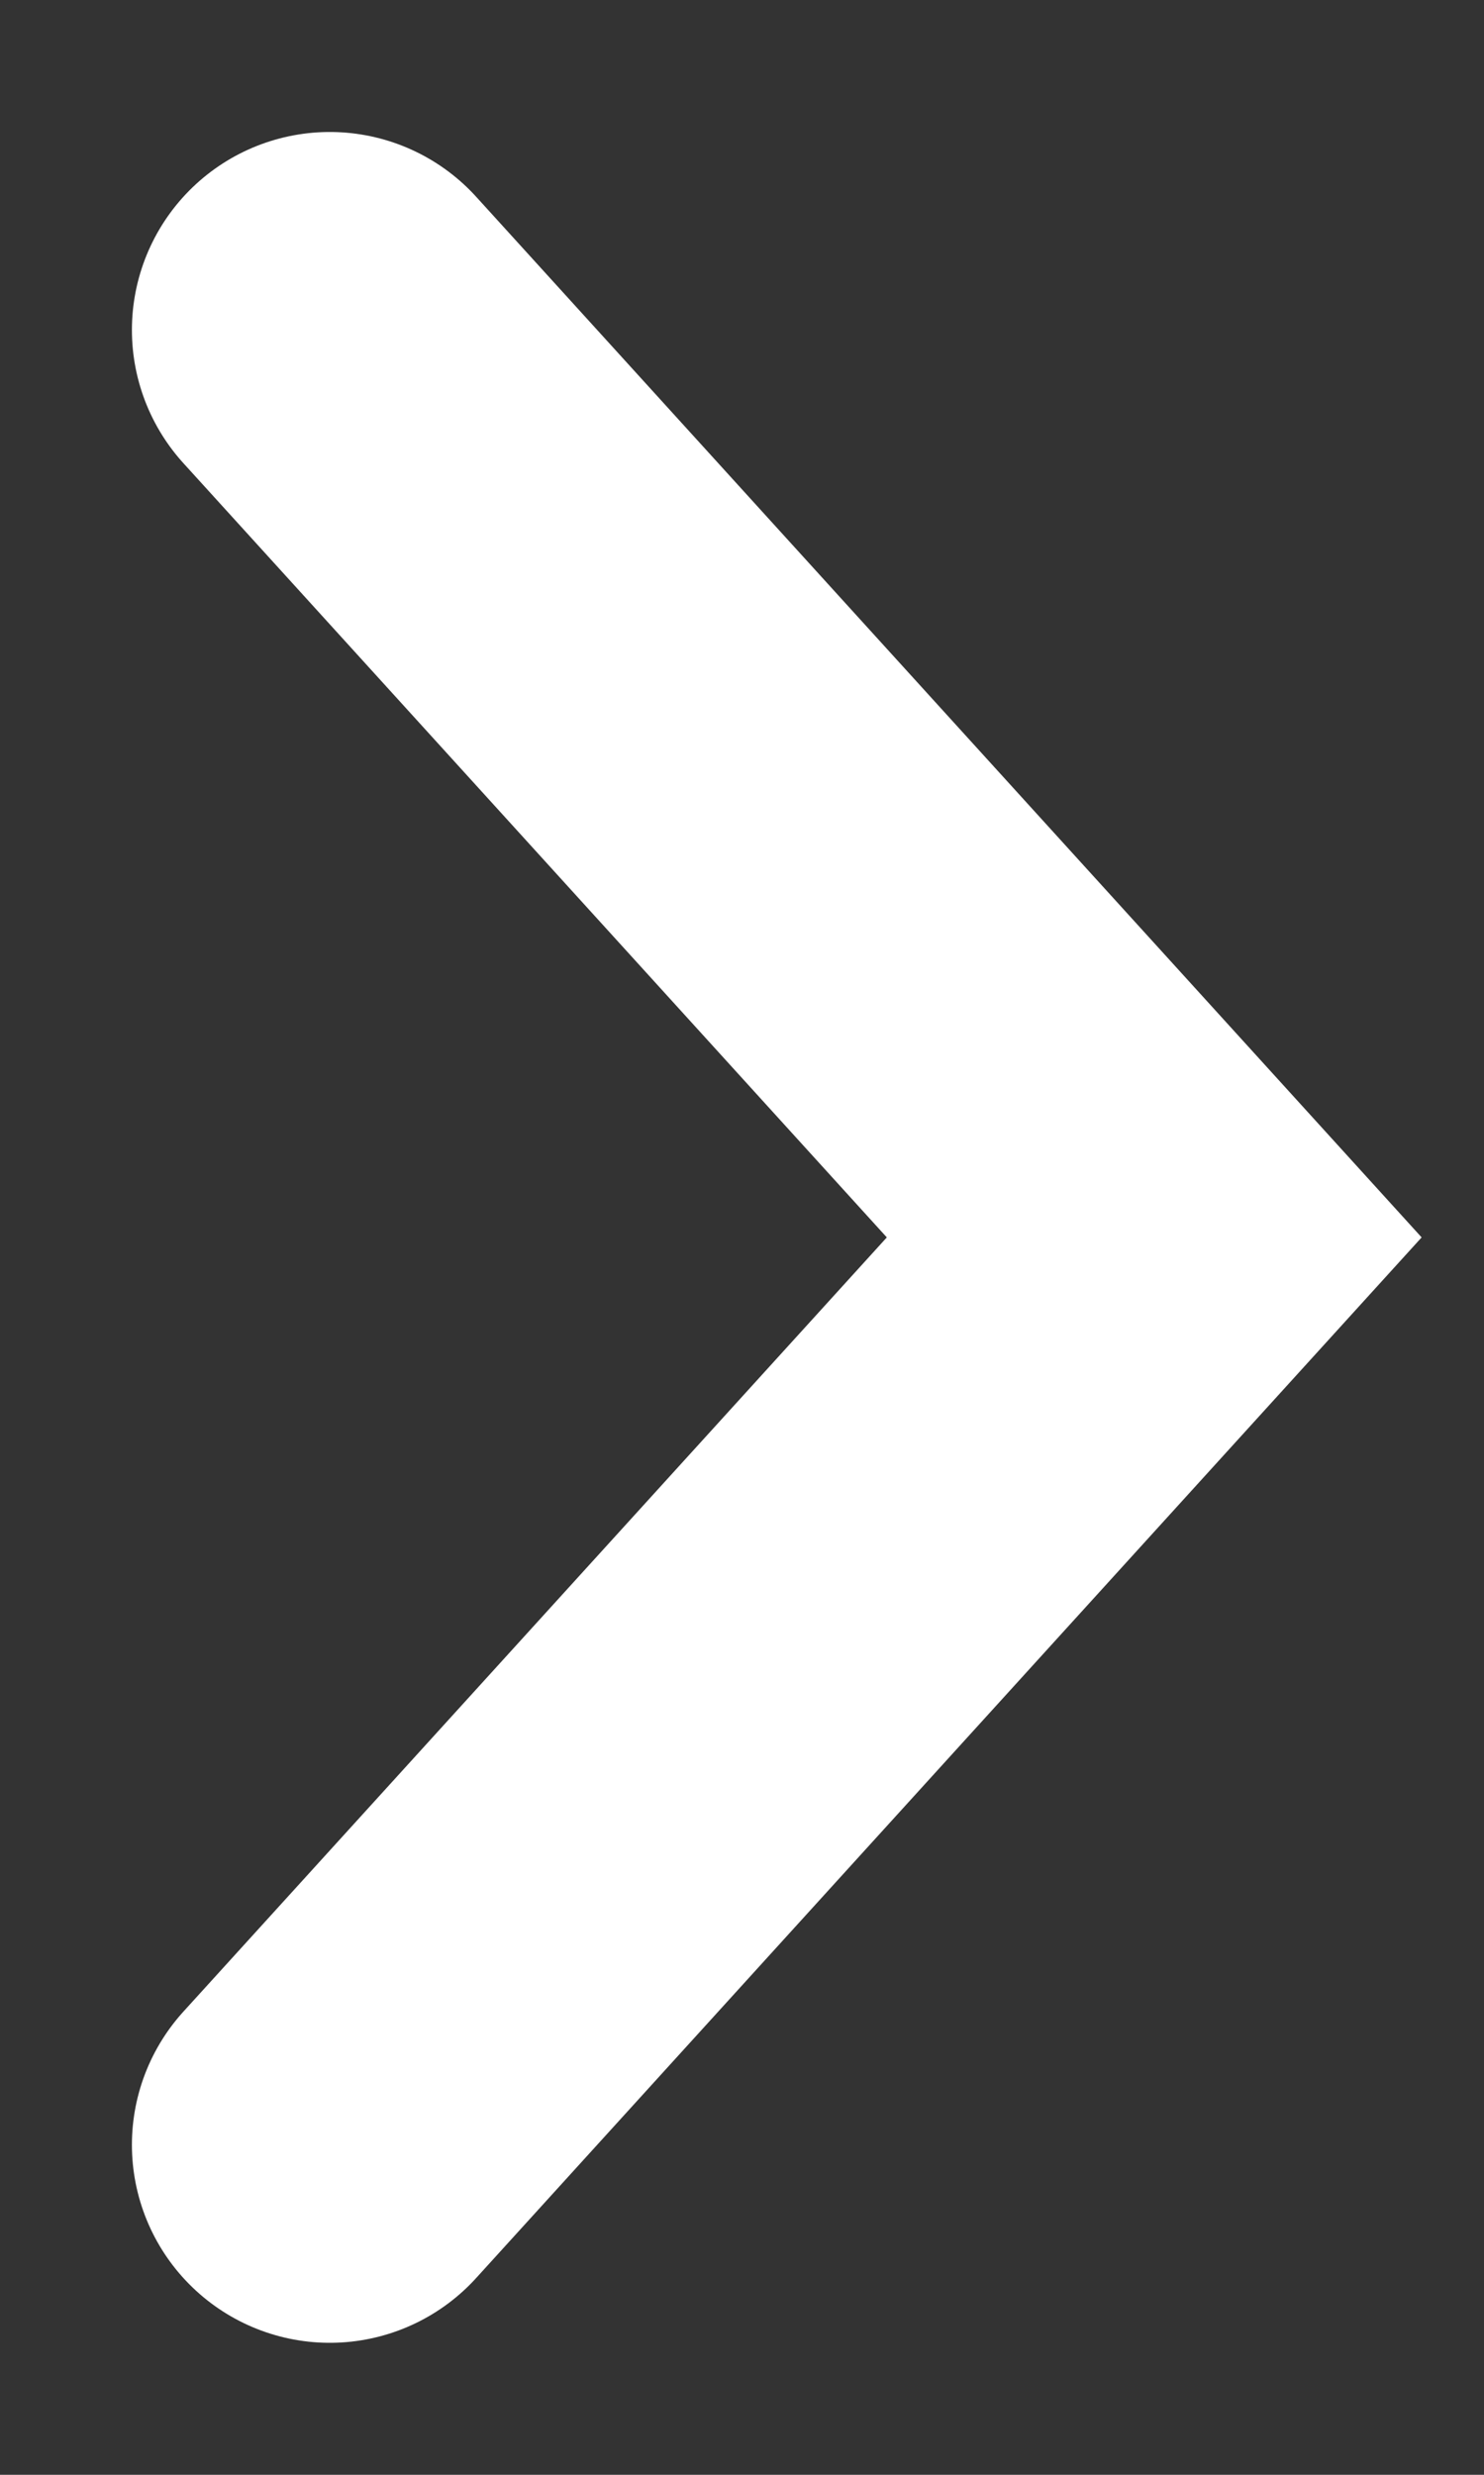 <svg width="9" height="15" viewBox="0 0 9 15" fill="none" xmlns="http://www.w3.org/2000/svg">
<rect x="0" y="0" width="9" height="15" fill="#333333" stroke="none"/>
<path d="M2 13L7 7.5L2 2" stroke="white" stroke-width="2.4" stroke-linecap="round"/>
</svg>
